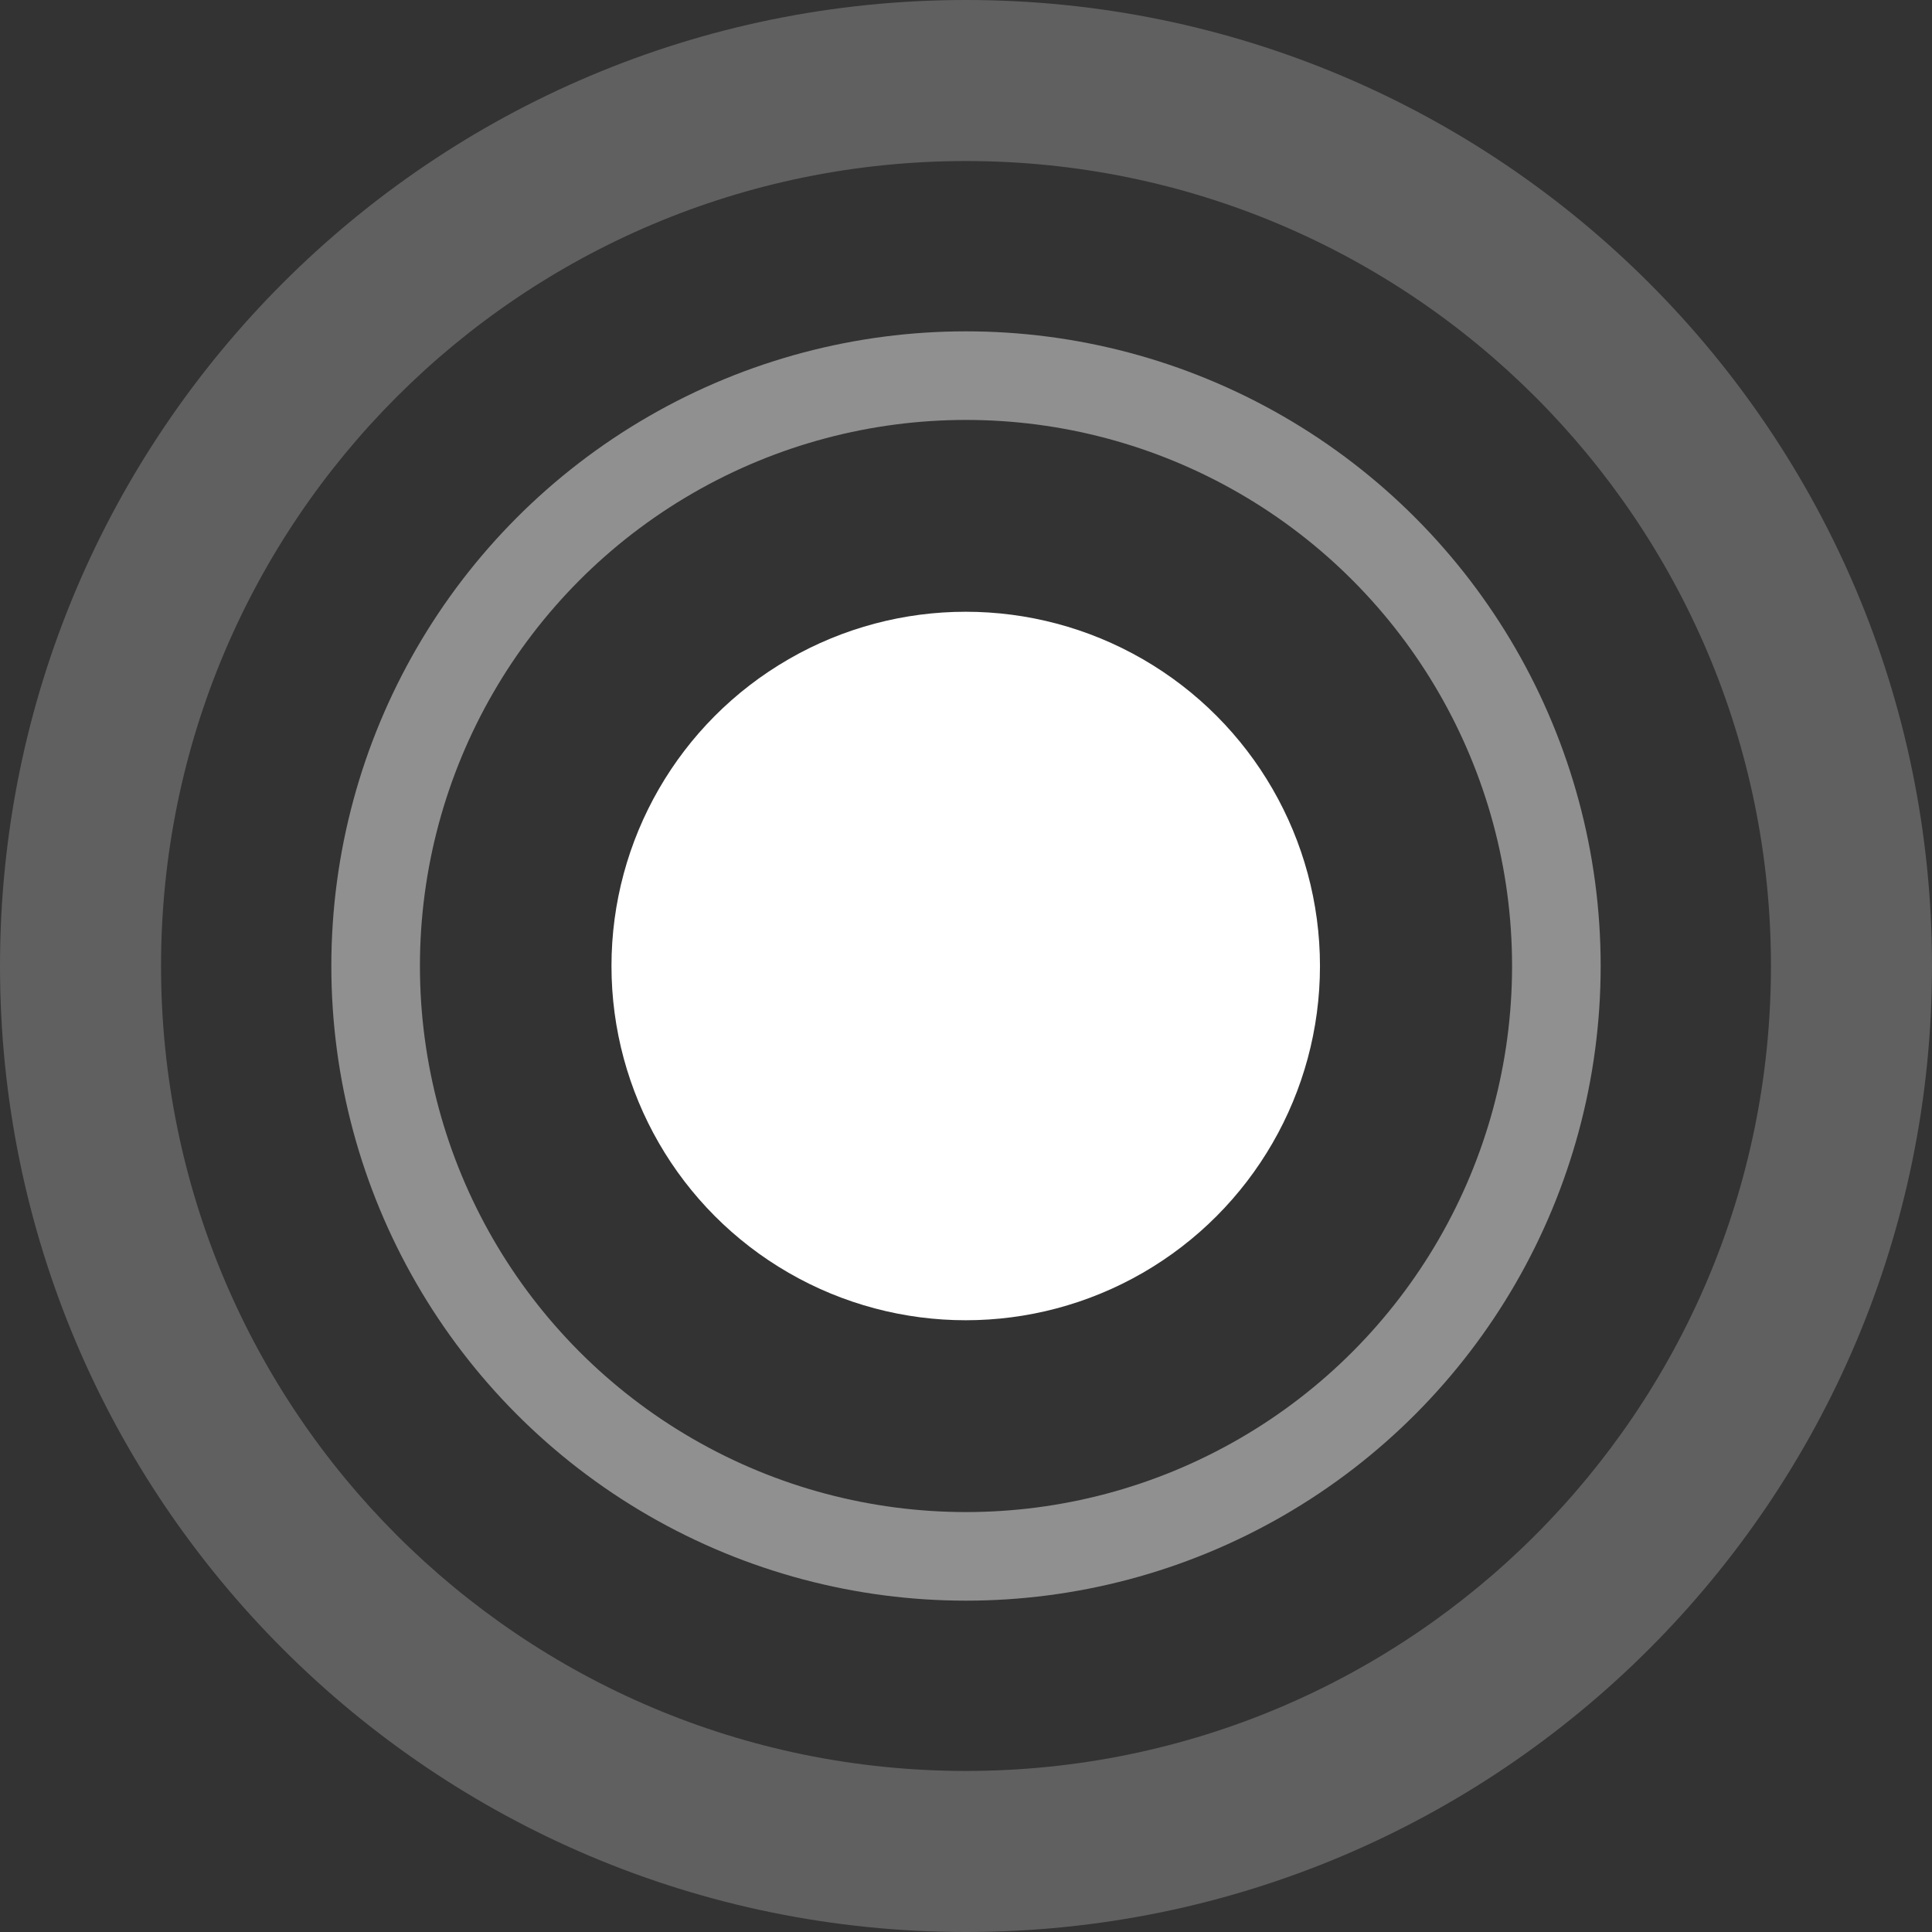 <svg width="14" height="14" viewBox="0 0 14 14" fill="none" xmlns="http://www.w3.org/2000/svg">
<rect x="0" y="0" width="14" height="14" fill="#333333" stroke="none"/>
<path d="M12.833 7C12.833 3.778 10.222 1.167 7 1.167C3.778 1.167 1.167 3.778 1.167 7C1.167 10.222 3.778 12.833 7 12.833C10.222 12.833 12.833 10.222 12.833 7ZM14 7C14 10.866 10.866 14 7 14C3.134 14 0 10.866 0 7C2.00449e-07 3.134 3.134 2.00436e-07 7 0C10.866 0 14 3.134 14 7Z" fill="#606060"/>
<circle cx="7" cy="7" r="4.278" stroke="#909090" stroke-width="0.642" stroke-linecap="round"/>
<circle cx="6.998" cy="7" r="2.567" fill="white"/>
</svg>
